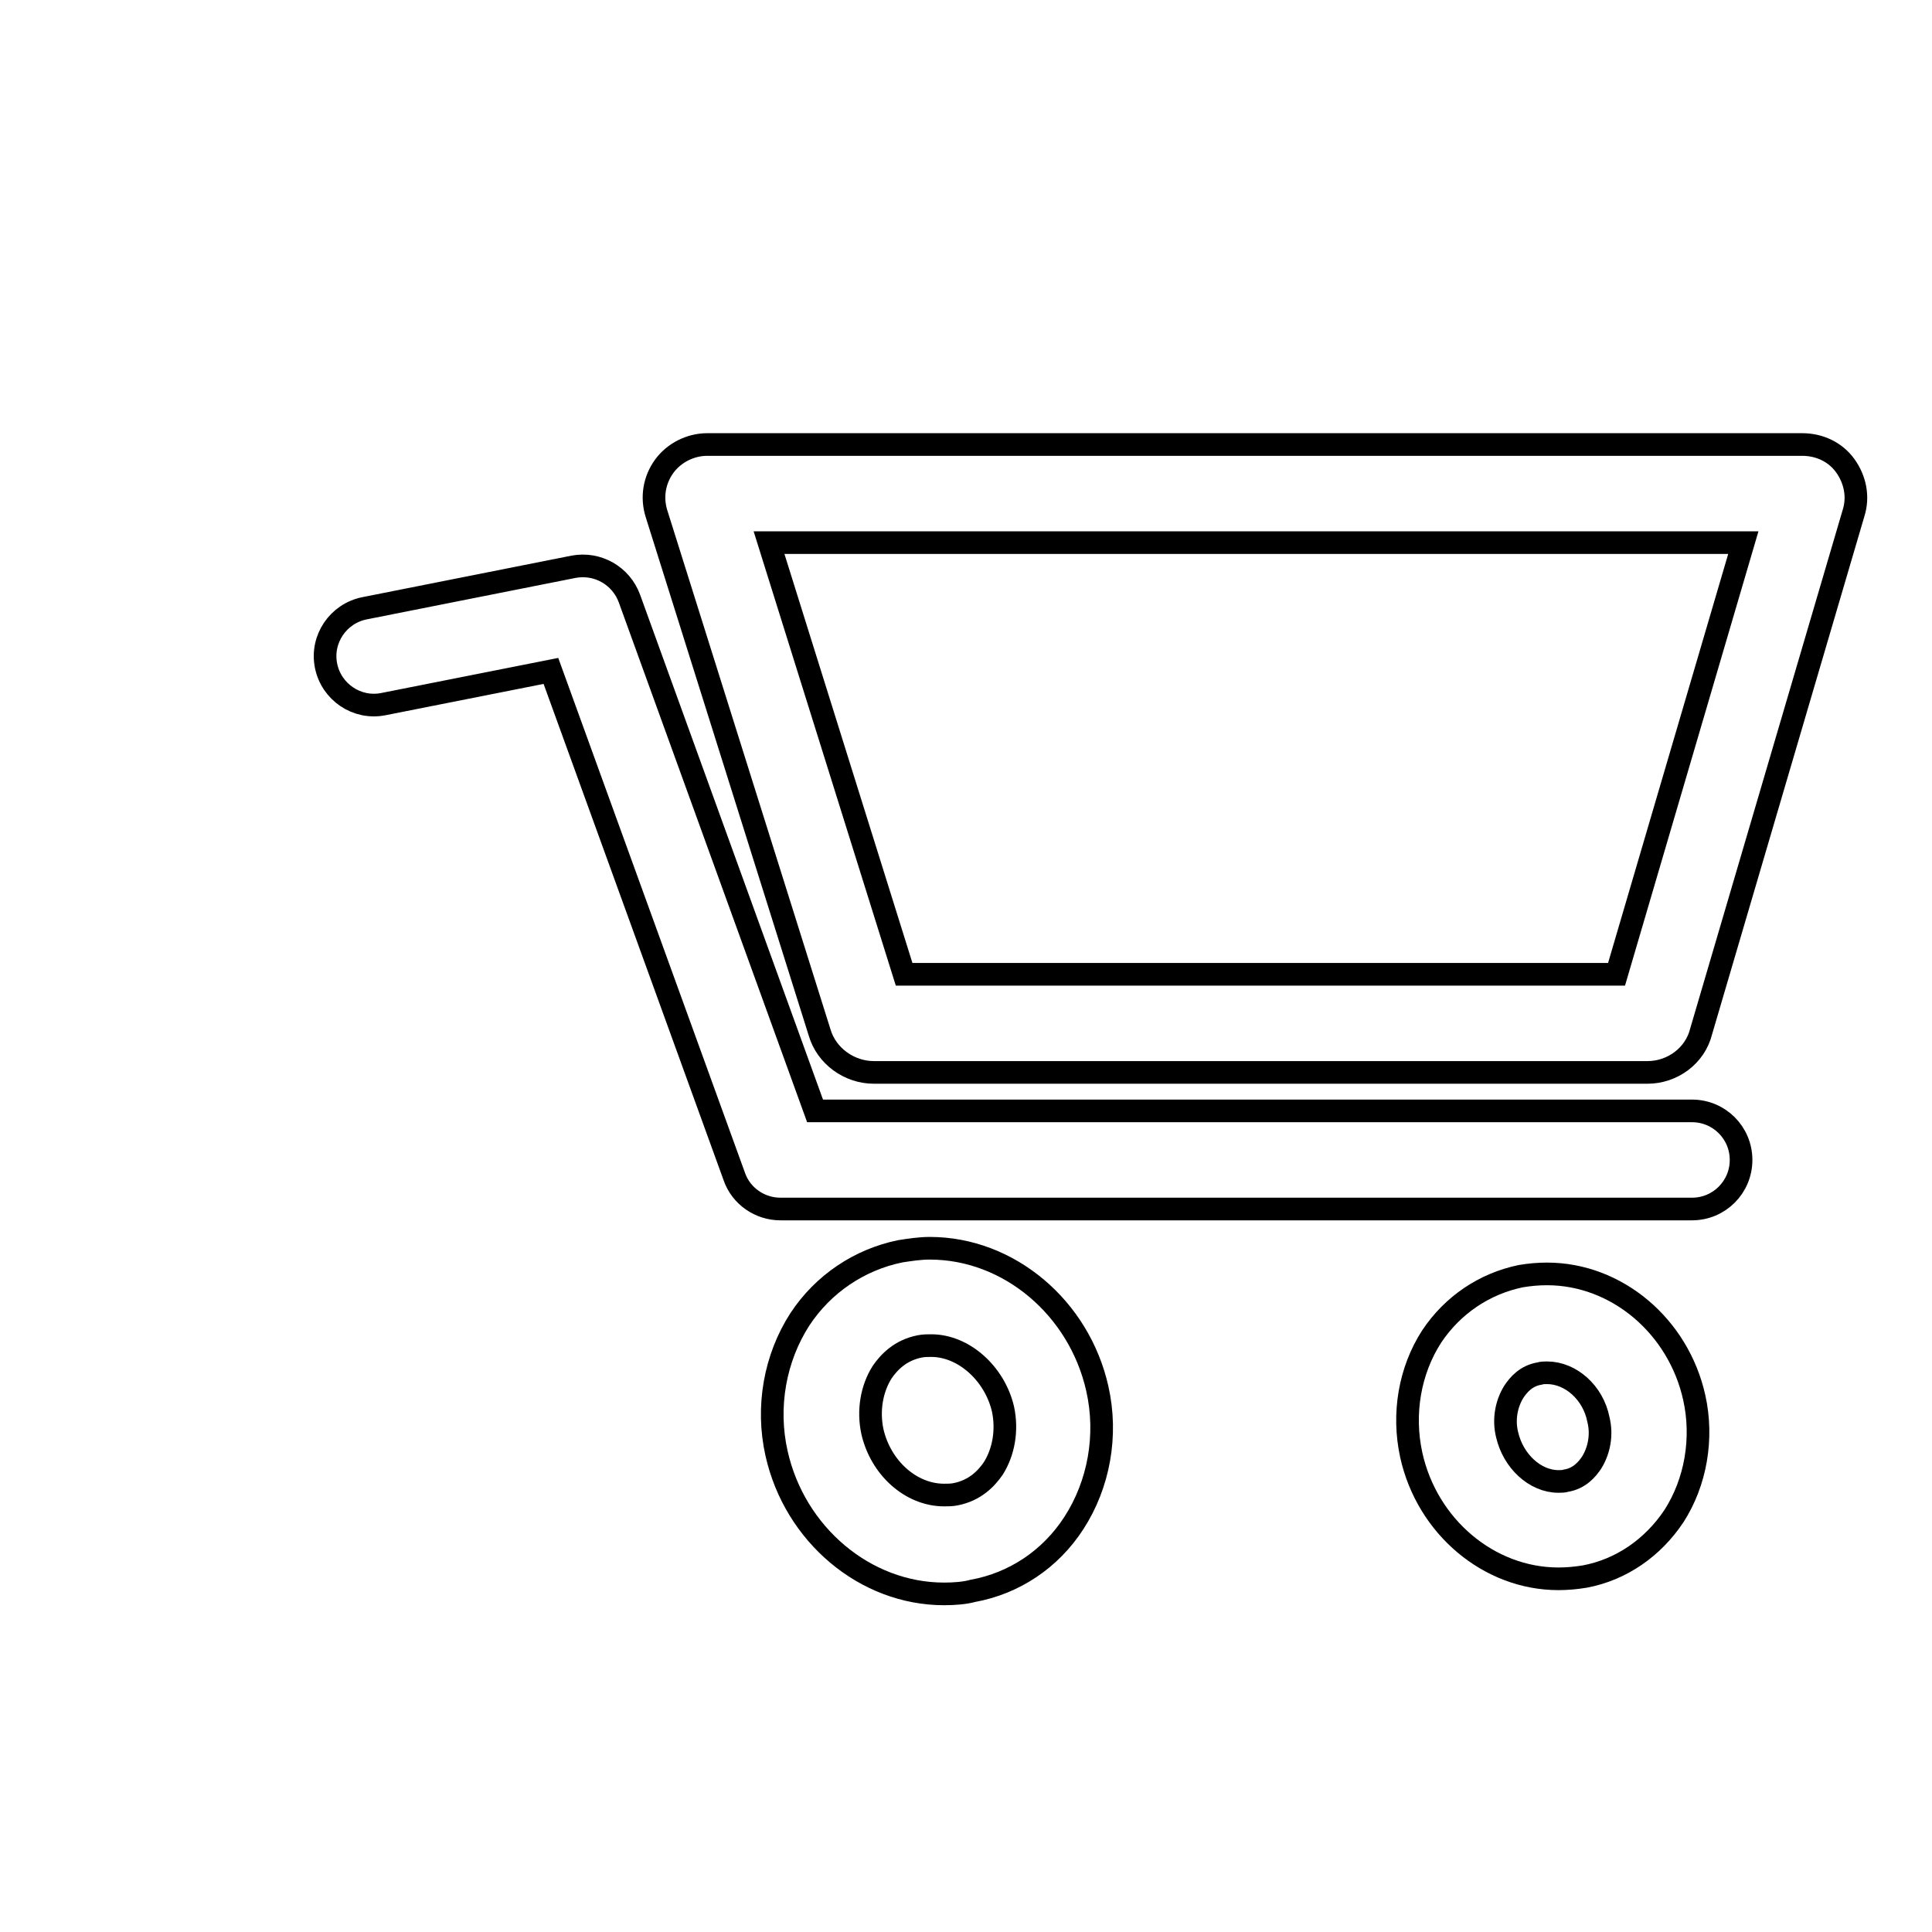 <?xml version="1.0" encoding="utf-8"?>
<!-- Svg Vector Icons : http://www.onlinewebfonts.com/icon -->
<!DOCTYPE svg PUBLIC "-//W3C//DTD SVG 1.1//EN" "http://www.w3.org/Graphics/SVG/1.1/DTD/svg11.dtd">
<svg version="1.1" xmlns="http://www.w3.org/2000/svg" xmlns:xlink="http://www.w3.org/1999/xlink" x="0px" y="0px" viewBox="0 0 256 256" enable-background="new 0 0 256 256" xml:space="preserve">
<g><g><path stroke-width="3" fill-opacity="0" stroke="#000000"  d="M10,44.8L10,44.8L10,44.8L10,44.8L10,44.8L10,44.8L10,44.8L10,44.8z"/><path stroke-width="3" fill-opacity="0" stroke="#000000"  d="M224.2,160.2H103.4c-2.7,0-5.2-1.7-6.1-4.3L73,88.9l-22.2,4.4c-3.5,0.7-6.9-1.6-7.6-5.1c-0.7-3.5,1.6-6.9,5.1-7.6L76,75.1c3.2-0.6,6.3,1.2,7.4,4.2l24.6,67.9h116.2c3.6,0,6.5,2.9,6.5,6.5C230.7,157.3,227.8,160.2,224.2,160.2z"/><path stroke-width="3" fill-opacity="0" stroke="#000000"  d="M125.1,211.2c-10.5,0-19.8-7.9-22.2-18.6c-1.4-6.2-0.2-12.7,3.1-17.8c3.1-4.7,7.9-7.9,13.3-9c1.3-0.2,2.6-0.4,3.9-0.4c10.5,0,19.8,7.9,22.2,18.6c1.4,6.2,0.2,12.7-3.1,17.8c-3.1,4.8-7.9,8-13.4,9C127.8,211.1,126.4,211.2,125.1,211.2z M123.4,178.3c-0.5,0-1,0-1.5,0.1c-2.6,0.5-4.1,2.1-5,3.4c-1.4,2.2-1.9,5.1-1.3,7.9c1.1,4.8,5.1,8.4,9.5,8.4c0.5,0,1,0,1.5-0.1c2.6-0.5,4.1-2.1,5-3.4c1.4-2.2,1.9-5.1,1.3-7.9C131.8,182,127.7,178.3,123.4,178.3z"/><path stroke-width="3" fill-opacity="0" stroke="#000000"  d="M206.5,209.2c-9.2,0-17.4-6.9-19.5-16.4c-1.2-5.5-0.2-11.2,2.7-15.7c2.8-4.2,7-7,11.8-8c1.2-0.2,2.3-0.3,3.5-0.3c9.2,0,17.4,6.9,19.5,16.4c1.2,5.4,0.2,11.2-2.7,15.7c-2.8,4.2-7,7.1-11.8,8C208.8,209.1,207.6,209.2,206.5,209.2z M205,181.9c-0.3,0-0.7,0-1,0.1c-1.8,0.3-2.8,1.5-3.4,2.4c-1,1.6-1.4,3.7-0.9,5.7c0.8,3.5,3.7,6.2,6.8,6.2c0.3,0,0.7,0,1-0.1c1.8-0.3,2.8-1.5,3.4-2.4c1-1.6,1.4-3.7,0.9-5.7C211.1,184.5,208.1,181.9,205,181.9z"/><path stroke-width="3" fill-opacity="0" stroke="#000000"  d="M218.3,142.1H115.8c-3.3,0-6.3-2.2-7.2-5.3L87,68.1c-0.7-2.2-0.3-4.5,1-6.3c1.3-1.8,3.5-2.9,5.7-2.9h145.1c2.3,0,4.4,1,5.7,2.8c1.3,1.8,1.8,4.1,1.1,6.3l-20.2,68.7C224.6,139.9,221.6,142.1,218.3,142.1z M119.8,129.1h94.4L231,71.9H101.9L119.8,129.1z"/></g></g>
</svg>
